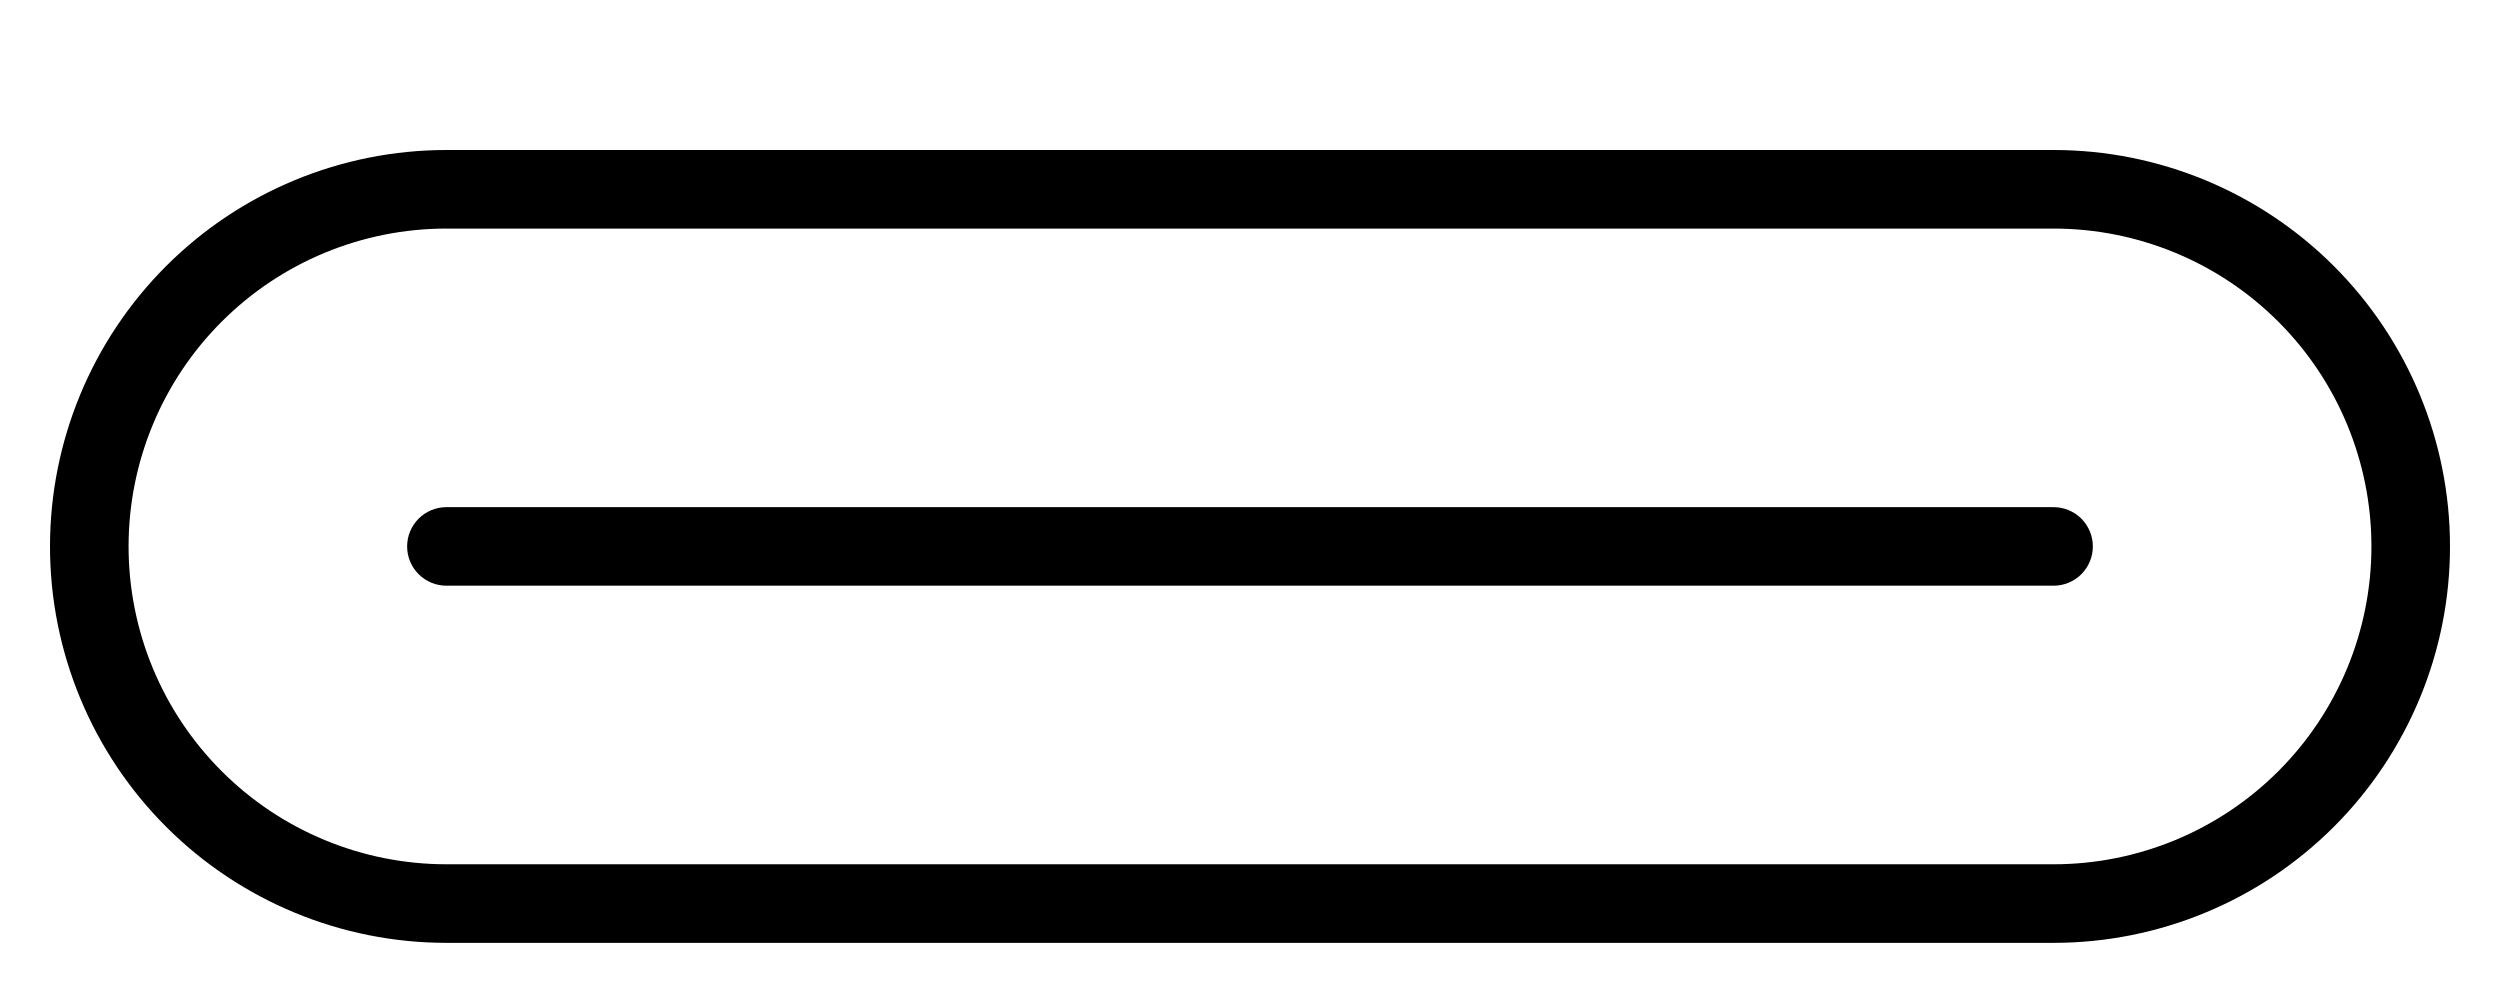 <svg width="100" height="40" viewBox="0 0 100 40" fill="none" xmlns="http://www.w3.org/2000/svg">
<path fill-rule="evenodd" clip-rule="evenodd" d="M17.857 6H82.143C86.348 6 90.382 7.671 93.356 10.644C96.329 13.618 98 17.652 98 21.857C98 26.063 96.329 30.096 93.356 33.07C90.382 36.044 86.348 37.714 82.143 37.714H17.857C13.652 37.714 9.618 36.044 6.644 33.07C3.671 30.096 2 26.063 2 21.857C2 17.652 3.671 13.618 6.644 10.644C9.618 7.671 13.652 6 17.857 6ZM17.857 34.571H82.143C85.515 34.571 88.749 33.232 91.133 30.848C93.518 28.463 94.857 25.229 94.857 21.857C94.857 18.485 93.518 15.251 91.133 12.867C88.749 10.482 85.515 9.143 82.143 9.143H17.857C14.485 9.143 11.251 10.482 8.867 12.867C6.482 15.251 5.143 18.485 5.143 21.857C5.143 25.229 6.482 28.463 8.867 30.848C11.251 33.232 14.485 34.571 17.857 34.571Z" fill="black"/>
<path fill-rule="evenodd" clip-rule="evenodd" d="M17.857 20.286H82.142C82.559 20.286 82.959 20.451 83.254 20.746C83.548 21.041 83.714 21.44 83.714 21.857C83.714 22.274 83.548 22.674 83.254 22.968C82.959 23.263 82.559 23.428 82.142 23.428H17.857C17.44 23.428 17.04 23.263 16.745 22.968C16.451 22.674 16.285 22.274 16.285 21.857C16.285 21.44 16.451 21.041 16.745 20.746C17.04 20.451 17.44 20.286 17.857 20.286Z" fill="black"/>
</svg>
